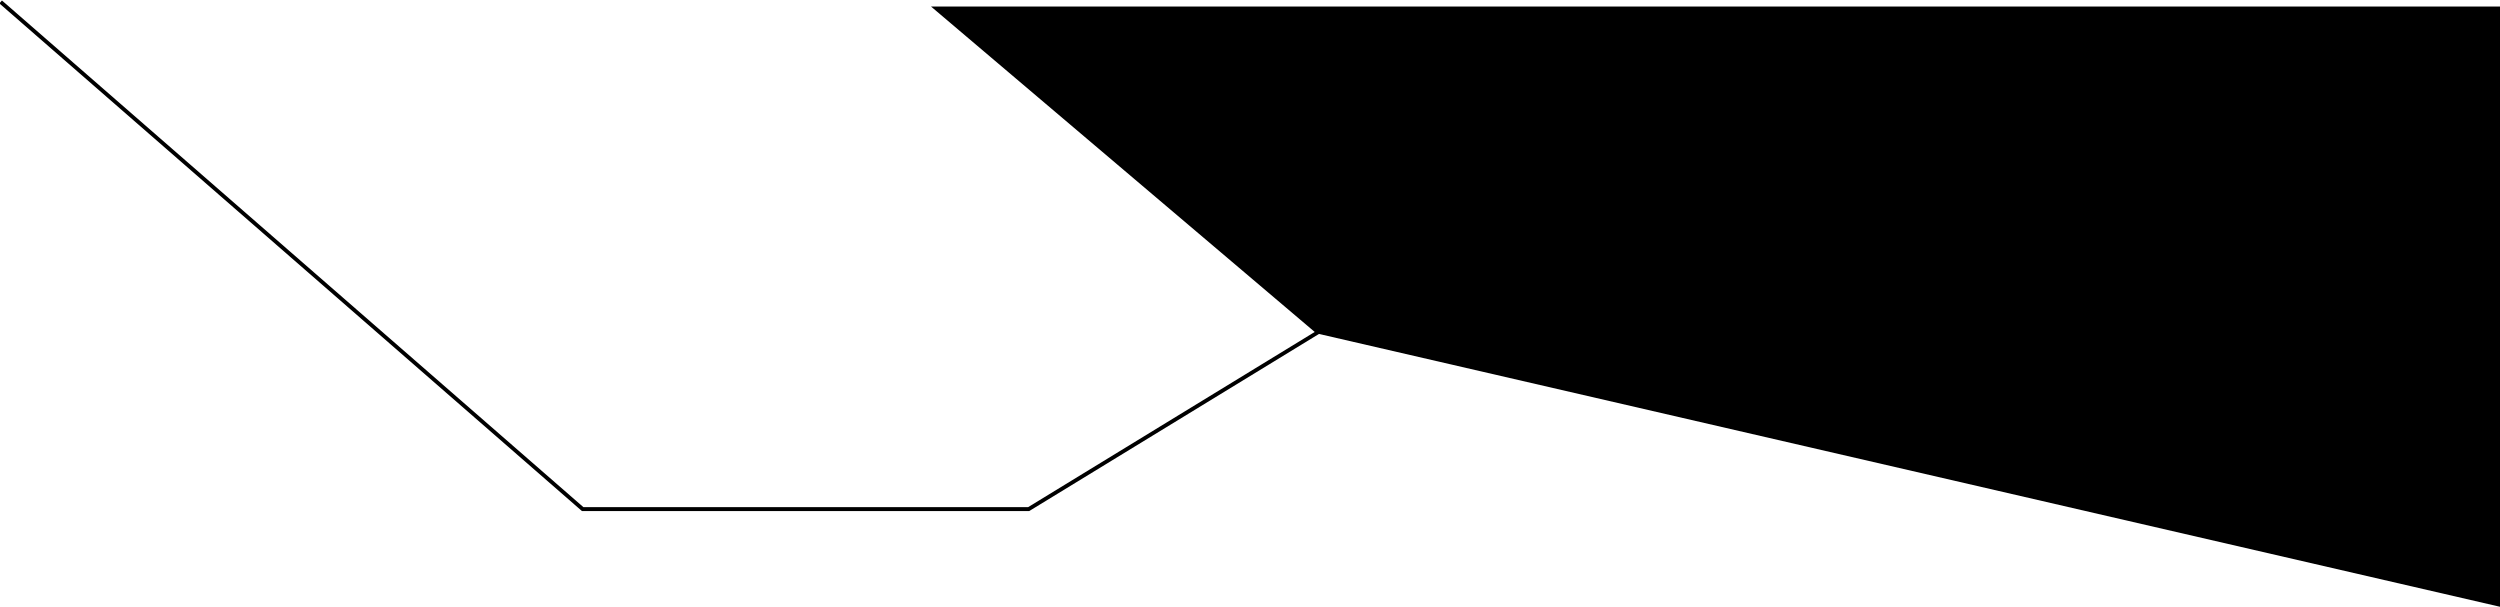 <?xml version="1.0" encoding="UTF-8"?> <svg xmlns="http://www.w3.org/2000/svg" width="1920" height="466" viewBox="0 0 1920 466" fill="none"><path d="M715 5L1920 5V466L1010.95 256L715 5Z" fill="black"></path><path d="M1012.5 255L790 391L447.5 391L0.5 1.5" stroke="black" stroke-width="3"></path></svg> 
